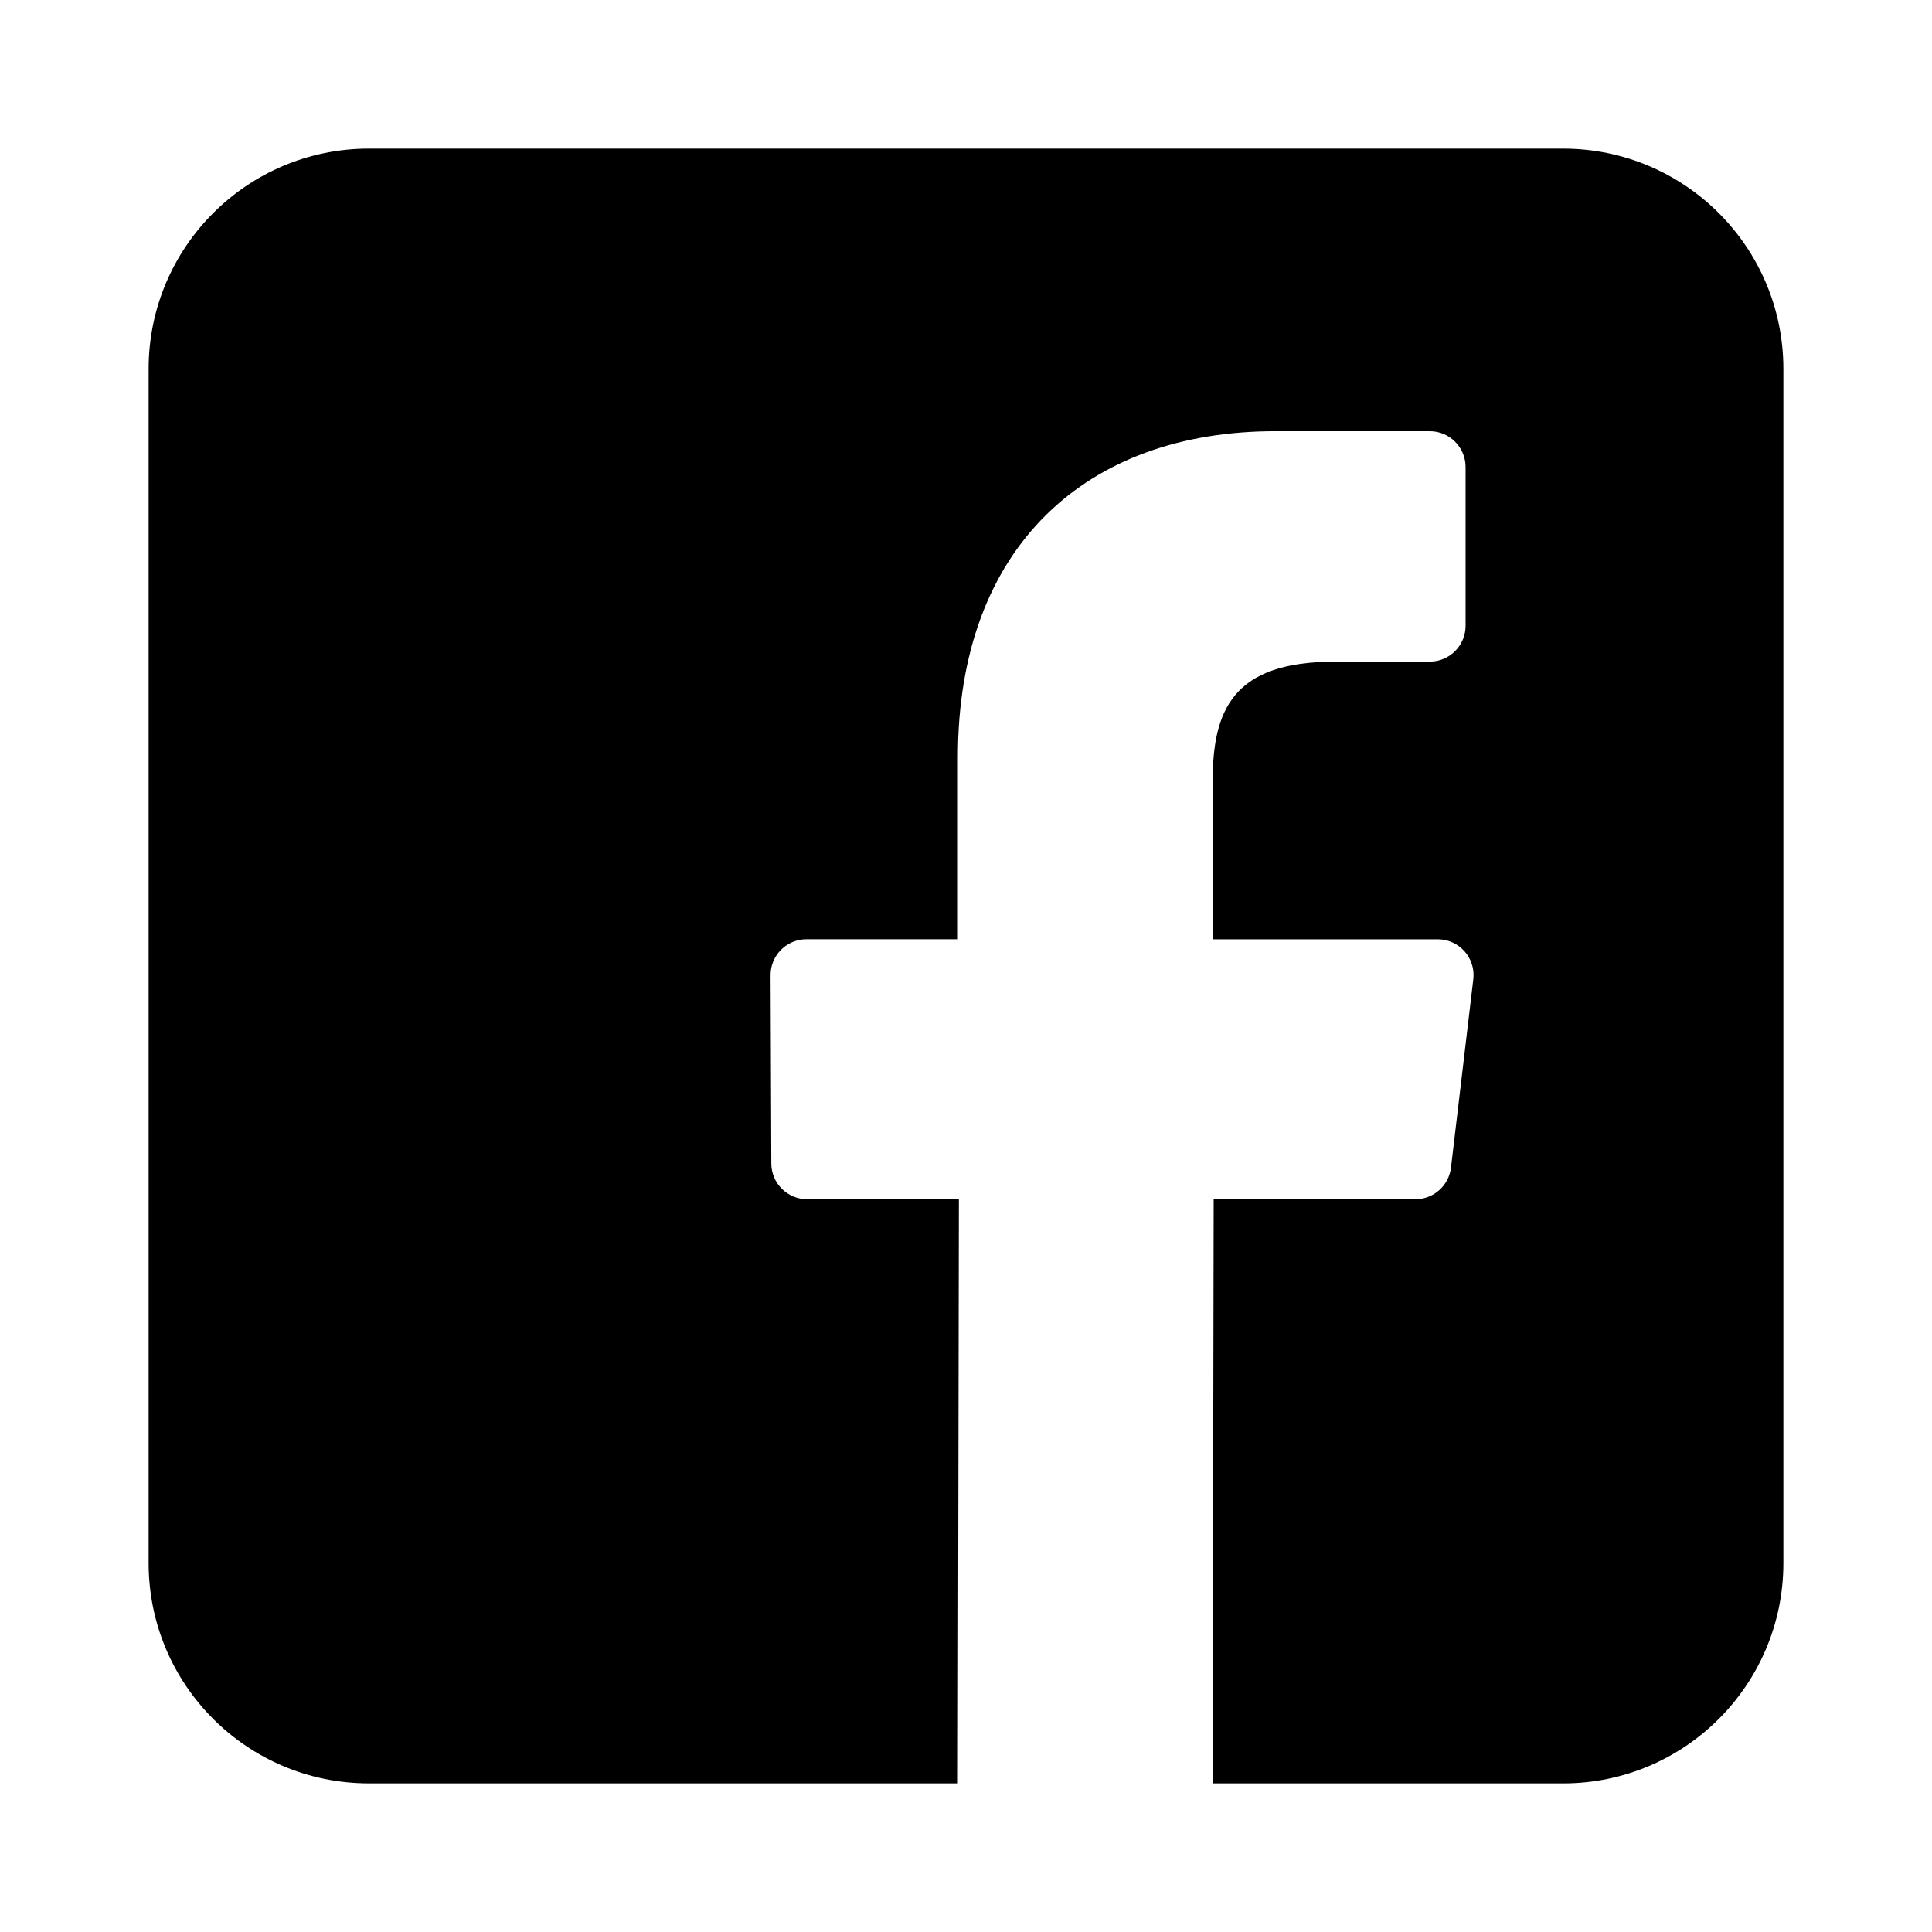 <?xml version="1.0" encoding="UTF-8"?>
<!DOCTYPE svg PUBLIC "-//W3C//DTD SVG 1.1//EN" "http://www.w3.org/Graphics/SVG/1.1/DTD/svg11.dtd">
<!-- Creator: CorelDRAW 2021 (64-Bit) -->
<svg xmlns="http://www.w3.org/2000/svg" xml:space="preserve" width="130mm" height="130mm" version="1.1" style="shape-rendering:geometricPrecision; text-rendering:geometricPrecision; image-rendering:optimizeQuality; fill-rule:evenodd; clip-rule:evenodd"
viewBox="0 0 8246.31 8246.31"
 xmlns:xlink="http://www.w3.org/1999/xlink"
 xmlns:xodm="http://www.corel.com/coreldraw/odm/2003">
 <defs>
  <style type="text/css">
   <![CDATA[
    .fil1 {fill:none}
    .fil0 {fill:black;fill-rule:nonzero}
   ]]>
  </style>
 </defs>
 <g id="Capa_x0020_1">
  <path class="fil0" d="M6671.73 634.33l-5097.14 0c-519.24,0 -940.22,420.97 -940.22,940.21l0 5097.15c0,519.3 420.97,940.21 940.22,940.21l2513.87 0 4.33 -2493.35 -647.84 0c-84.19,0 -152.53,-68.11 -152.79,-152.28l-3.16 -803.78c-0.34,-84.6 68.25,-153.44 152.85,-153.44l646.68 0 0 -776.61c0,-901.21 550.41,-1391.94 1354.34,-1391.94l659.76 0c84.34,0 152.85,68.42 152.85,152.85l0 677.69c0,84.42 -68.42,152.85 -152.77,152.85l-404.9 0.24c-437.23,0 -521.91,207.71 -521.91,512.67l0 672.33 960.73 0c91.6,0 162.6,79.95 151.77,170.77l-95.27 803.79c-9.09,76.94 -74.34,134.87 -151.76,134.87l-861.12 0 -4.35 2493.43 1495.8 0c519.24,0 940.21,-420.99 940.21,-940.24l0 -5097.2c0,-519.24 -420.96,-940.21 -940.21,-940.21l0 0z"/>
  <rect class="fil1" x="-0" y="-0" width="8246.31" height="8246.31"/>
  <line class="fil1" x1="4123.16" y1="0" x2="4123.16" y2= "634.33" />
 </g>
</svg>
